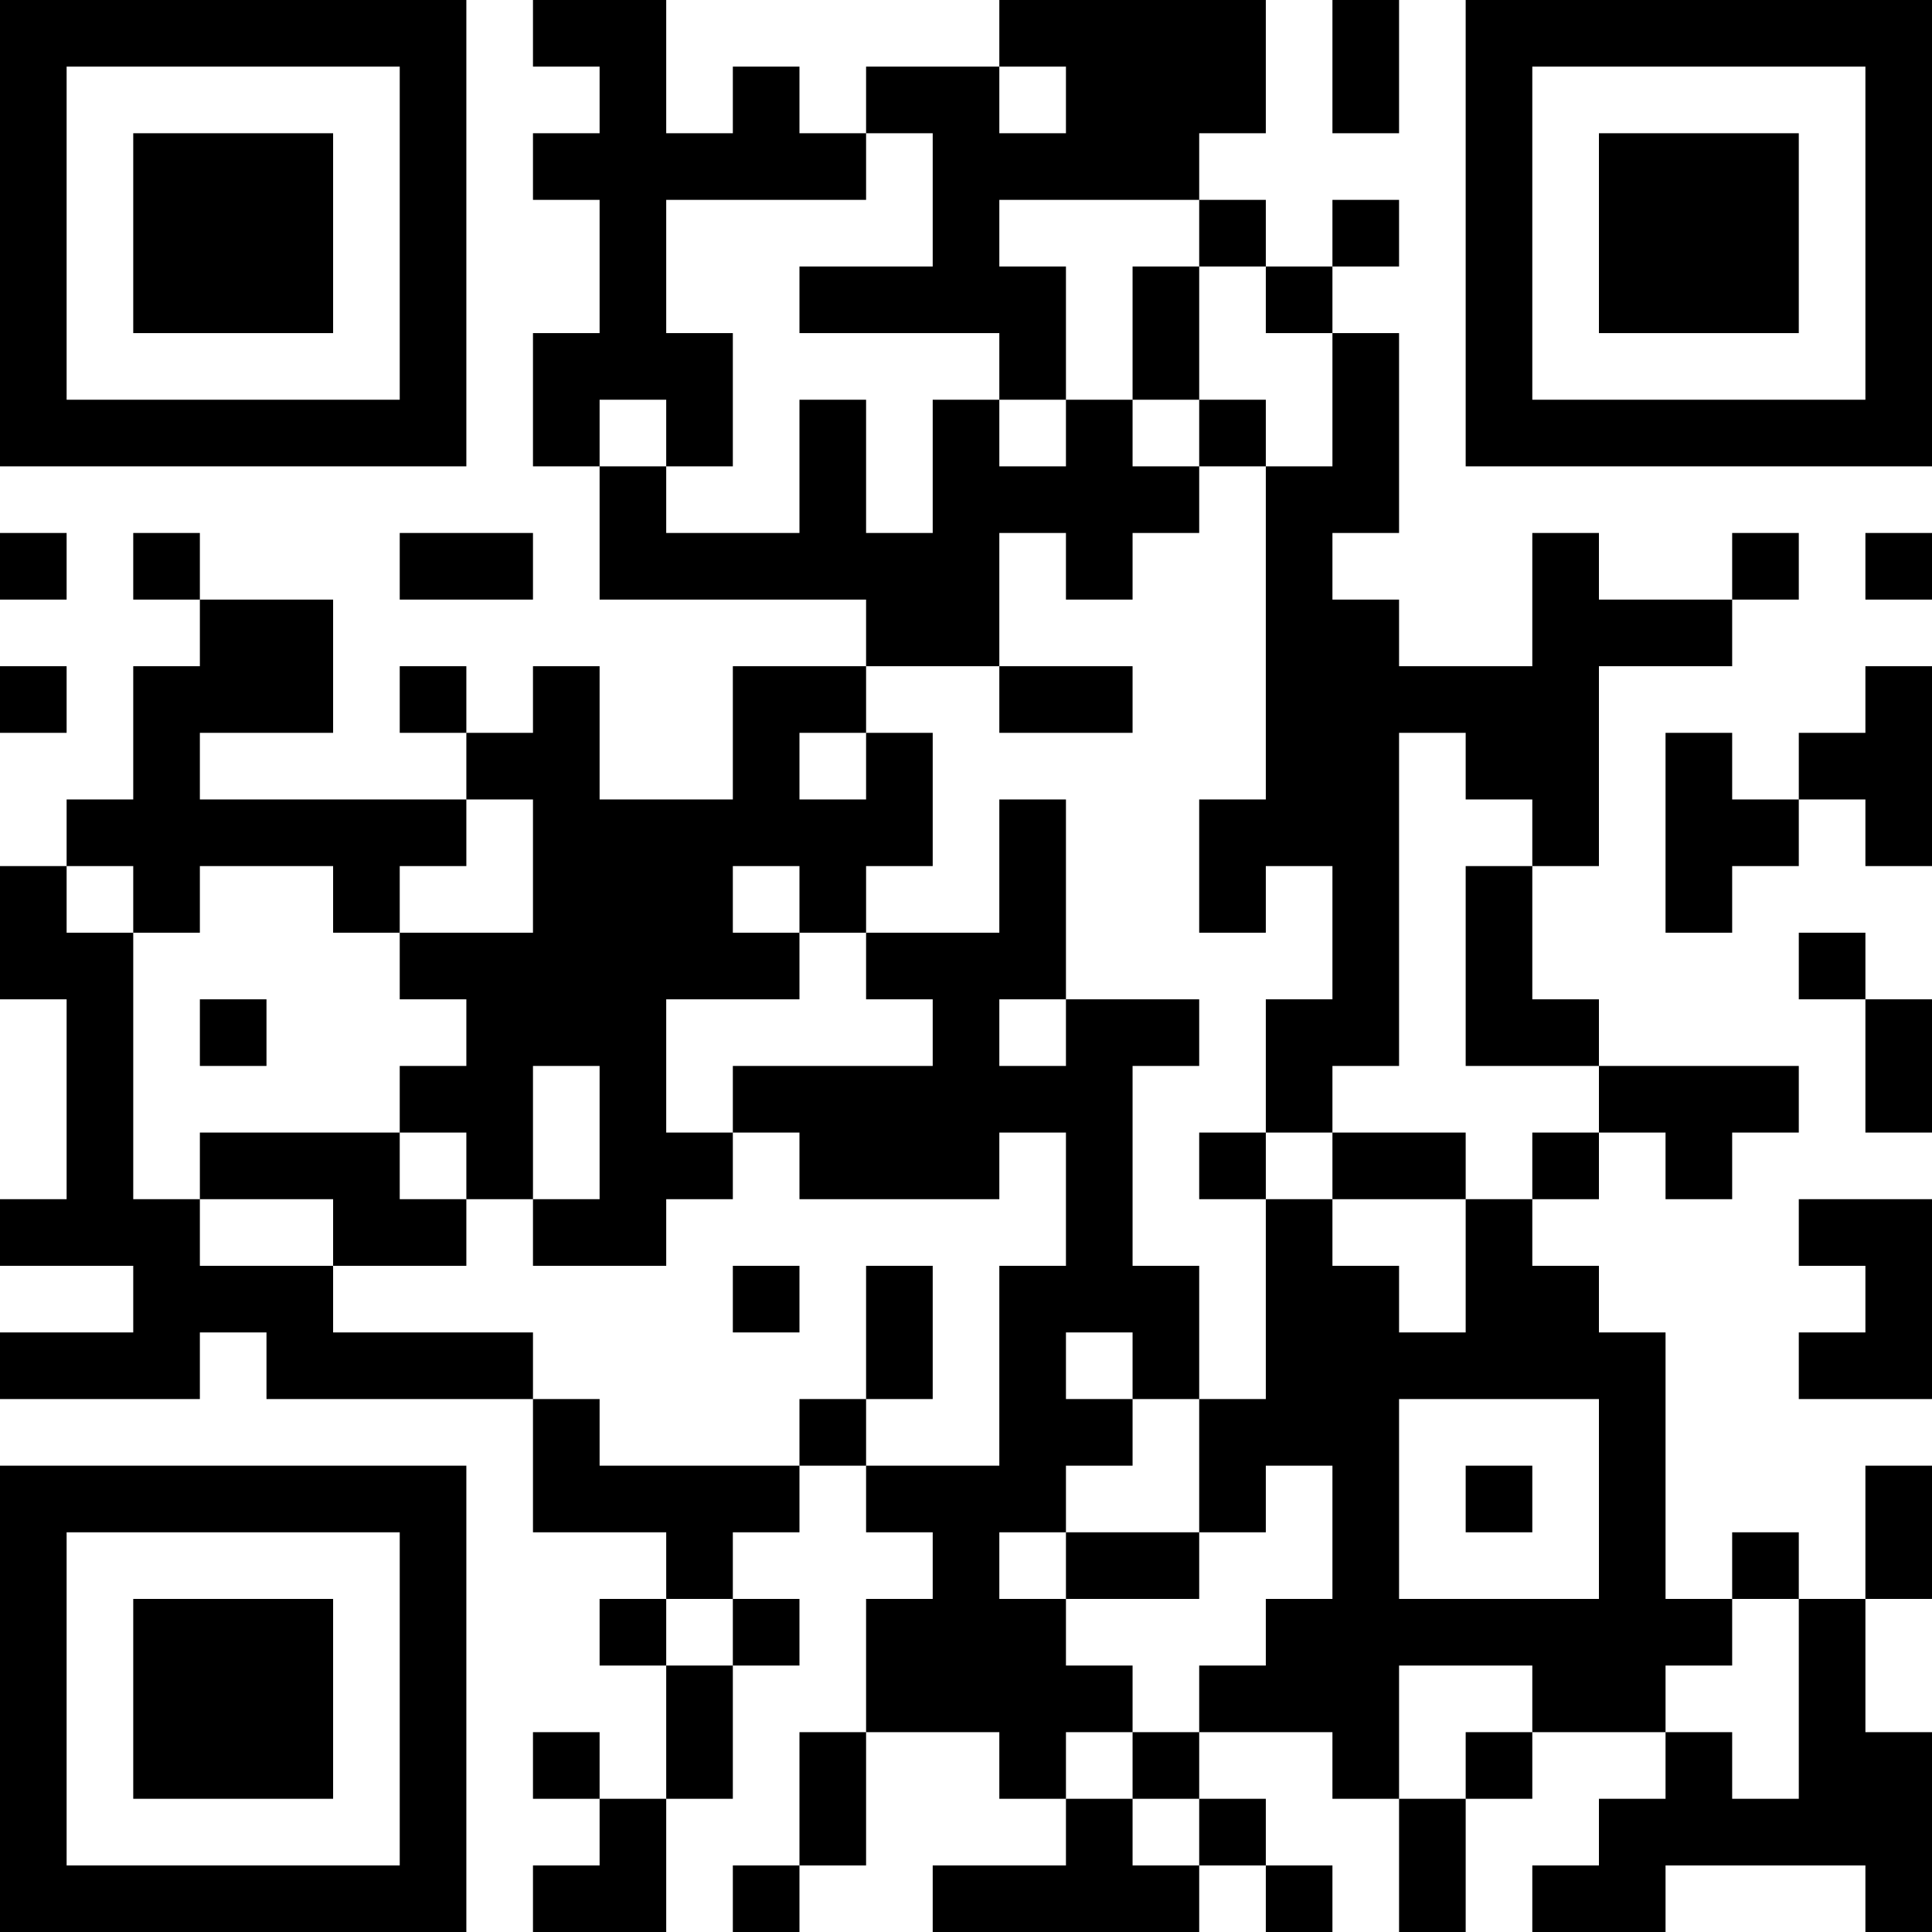 <?xml version="1.0" encoding="UTF-8"?>
<svg xmlns="http://www.w3.org/2000/svg" version="1.1" width="300" height="300" viewBox="0 0 300 300"><rect x="0" y="0" width="300" height="300" fill="#ffffff"/><g transform="scale(10.345)"><g transform="translate(0,0)"><g><g transform="translate(3.5,3.5)"><path fill-rule="evenodd" d="M-3.5 -3.5L3.5 -3.5L3.5 3.5L-3.5 3.5ZM-2.5 -2.5L-2.5 2.5L2.5 2.5L2.5 -2.5Z" fill="#000000"/><path fill-rule="evenodd" d="M-1.5 -1.5L1.5 -1.5L1.5 1.5L-1.5 1.5Z" fill="#000000"/></g></g><g><g transform="translate(25.5,3.5)"><g transform="rotate(90)"><path fill-rule="evenodd" d="M-3.5 -3.5L3.5 -3.5L3.5 3.5L-3.5 3.5ZM-2.5 -2.5L-2.5 2.5L2.5 2.5L2.5 -2.5Z" fill="#000000"/><path fill-rule="evenodd" d="M-1.5 -1.5L1.5 -1.5L1.5 1.5L-1.5 1.5Z" fill="#000000"/></g></g></g><g><g transform="translate(3.5,25.5)"><g transform="rotate(-90)"><path fill-rule="evenodd" d="M-3.5 -3.5L3.5 -3.5L3.5 3.5L-3.5 3.5ZM-2.5 -2.5L-2.5 2.5L2.5 2.5L2.5 -2.5Z" fill="#000000"/><path fill-rule="evenodd" d="M-1.5 -1.5L1.5 -1.5L1.5 1.5L-1.5 1.5Z" fill="#000000"/></g></g></g><path fill-rule="evenodd" d="M8 0L8 1L9 1L9 2L8 2L8 3L9 3L9 5L8 5L8 7L9 7L9 9L13 9L13 10L11 10L11 12L9 12L9 10L8 10L8 11L7 11L7 10L6 10L6 11L7 11L7 12L3 12L3 11L5 11L5 9L3 9L3 8L2 8L2 9L3 9L3 10L2 10L2 12L1 12L1 13L0 13L0 15L1 15L1 18L0 18L0 19L2 19L2 20L0 20L0 21L3 21L3 20L4 20L4 21L8 21L8 23L10 23L10 24L9 24L9 25L10 25L10 27L9 27L9 26L8 26L8 27L9 27L9 28L8 28L8 29L10 29L10 27L11 27L11 25L12 25L12 24L11 24L11 23L12 23L12 22L13 22L13 23L14 23L14 24L13 24L13 26L12 26L12 28L11 28L11 29L12 29L12 28L13 28L13 26L15 26L15 27L16 27L16 28L14 28L14 29L18 29L18 28L19 28L19 29L20 29L20 28L19 28L19 27L18 27L18 26L20 26L20 27L21 27L21 29L22 29L22 27L23 27L23 26L25 26L25 27L24 27L24 28L23 28L23 29L25 29L25 28L28 28L28 29L29 29L29 26L28 26L28 24L29 24L29 22L28 22L28 24L27 24L27 23L26 23L26 24L25 24L25 20L24 20L24 19L23 19L23 18L24 18L24 17L25 17L25 18L26 18L26 17L27 17L27 16L24 16L24 15L23 15L23 13L24 13L24 10L26 10L26 9L27 9L27 8L26 8L26 9L24 9L24 8L23 8L23 10L21 10L21 9L20 9L20 8L21 8L21 5L20 5L20 4L21 4L21 3L20 3L20 4L19 4L19 3L18 3L18 2L19 2L19 0L15 0L15 1L13 1L13 2L12 2L12 1L11 1L11 2L10 2L10 0ZM20 0L20 2L21 2L21 0ZM15 1L15 2L16 2L16 1ZM13 2L13 3L10 3L10 5L11 5L11 7L10 7L10 6L9 6L9 7L10 7L10 8L12 8L12 6L13 6L13 8L14 8L14 6L15 6L15 7L16 7L16 6L17 6L17 7L18 7L18 8L17 8L17 9L16 9L16 8L15 8L15 10L13 10L13 11L12 11L12 12L13 12L13 11L14 11L14 13L13 13L13 14L12 14L12 13L11 13L11 14L12 14L12 15L10 15L10 17L11 17L11 18L10 18L10 19L8 19L8 18L9 18L9 16L8 16L8 18L7 18L7 17L6 17L6 16L7 16L7 15L6 15L6 14L8 14L8 12L7 12L7 13L6 13L6 14L5 14L5 13L3 13L3 14L2 14L2 13L1 13L1 14L2 14L2 18L3 18L3 19L5 19L5 20L8 20L8 21L9 21L9 22L12 22L12 21L13 21L13 22L15 22L15 19L16 19L16 17L15 17L15 18L12 18L12 17L11 17L11 16L14 16L14 15L13 15L13 14L15 14L15 12L16 12L16 15L15 15L15 16L16 16L16 15L18 15L18 16L17 16L17 19L18 19L18 21L17 21L17 20L16 20L16 21L17 21L17 22L16 22L16 23L15 23L15 24L16 24L16 25L17 25L17 26L16 26L16 27L17 27L17 28L18 28L18 27L17 27L17 26L18 26L18 25L19 25L19 24L20 24L20 22L19 22L19 23L18 23L18 21L19 21L19 18L20 18L20 19L21 19L21 20L22 20L22 18L23 18L23 17L24 17L24 16L22 16L22 13L23 13L23 12L22 12L22 11L21 11L21 16L20 16L20 17L19 17L19 15L20 15L20 13L19 13L19 14L18 14L18 12L19 12L19 7L20 7L20 5L19 5L19 4L18 4L18 3L15 3L15 4L16 4L16 6L15 6L15 5L12 5L12 4L14 4L14 2ZM17 4L17 6L18 6L18 7L19 7L19 6L18 6L18 4ZM0 8L0 9L1 9L1 8ZM6 8L6 9L8 9L8 8ZM28 8L28 9L29 9L29 8ZM0 10L0 11L1 11L1 10ZM15 10L15 11L17 11L17 10ZM28 10L28 11L27 11L27 12L26 12L26 11L25 11L25 14L26 14L26 13L27 13L27 12L28 12L28 13L29 13L29 10ZM27 14L27 15L28 15L28 17L29 17L29 15L28 15L28 14ZM3 15L3 16L4 16L4 15ZM3 17L3 18L5 18L5 19L7 19L7 18L6 18L6 17ZM18 17L18 18L19 18L19 17ZM20 17L20 18L22 18L22 17ZM27 18L27 19L28 19L28 20L27 20L27 21L29 21L29 18ZM11 19L11 20L12 20L12 19ZM13 19L13 21L14 21L14 19ZM21 21L21 24L24 24L24 21ZM22 22L22 23L23 23L23 22ZM16 23L16 24L18 24L18 23ZM10 24L10 25L11 25L11 24ZM26 24L26 25L25 25L25 26L26 26L26 27L27 27L27 24ZM21 25L21 27L22 27L22 26L23 26L23 25Z" fill="#000000"/></g></g></svg>
